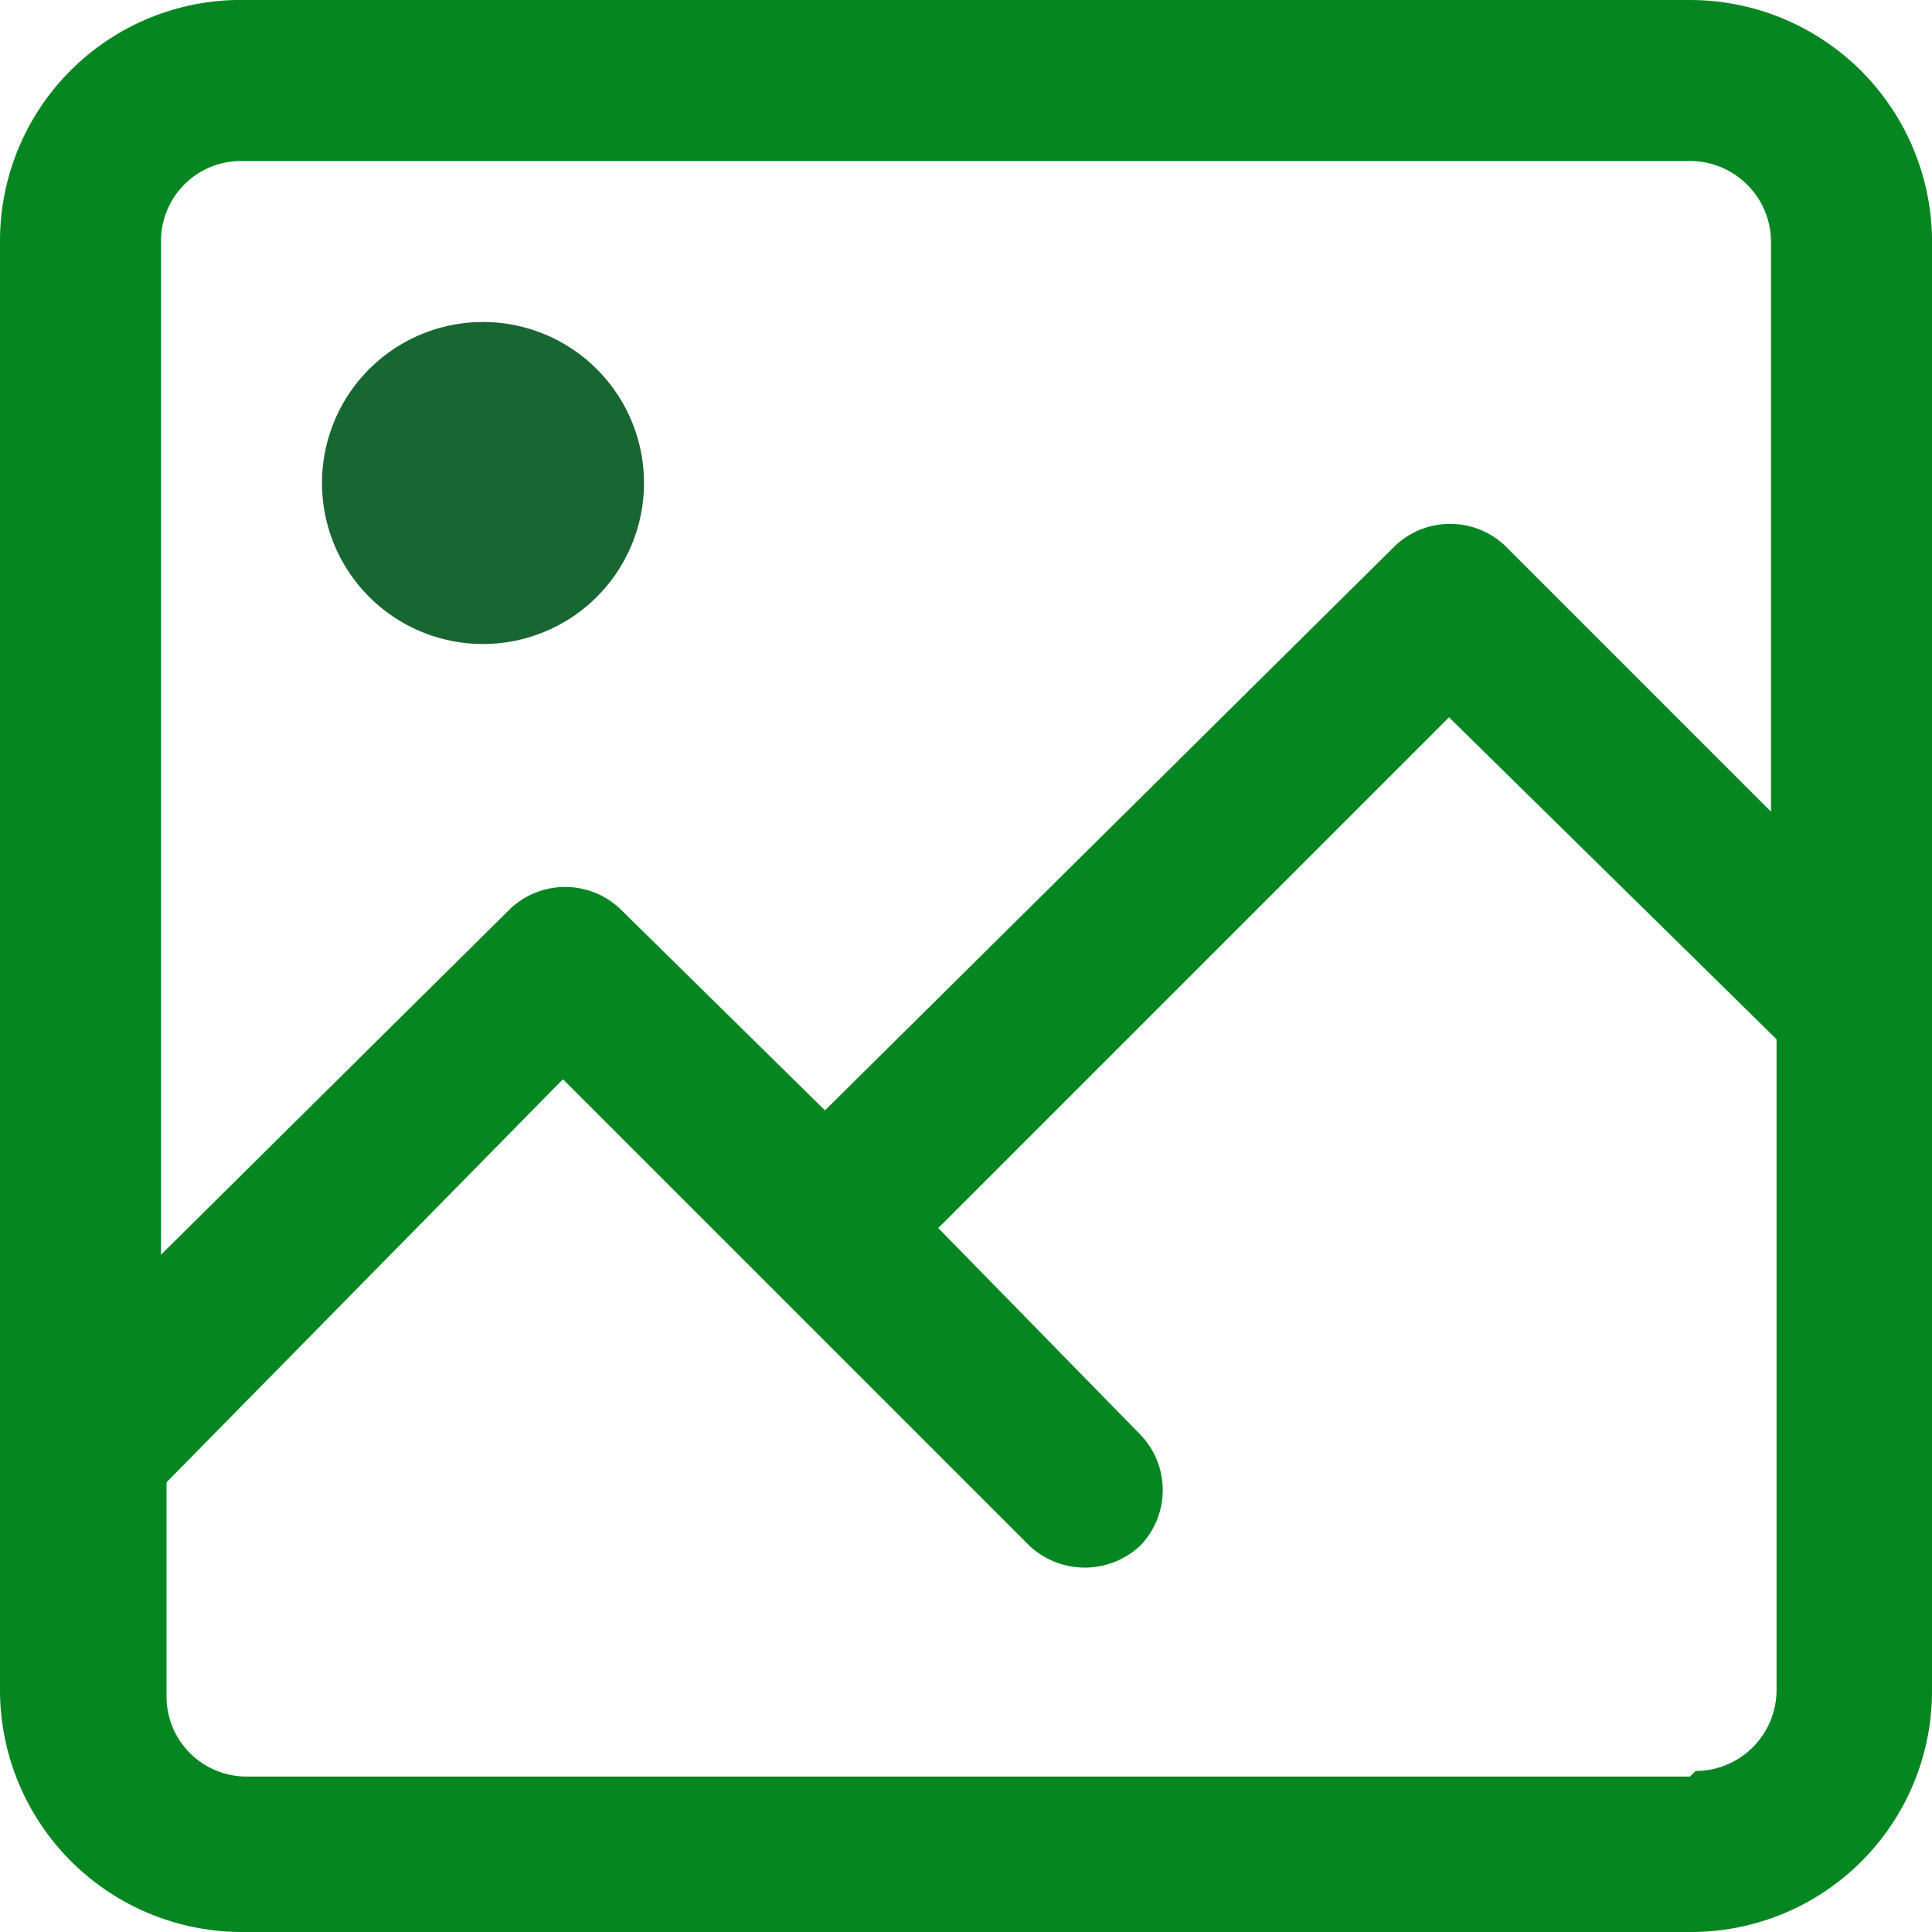 <svg xmlns="http://www.w3.org/2000/svg" viewBox="0 0 17.4 17.4"><defs><style>.cls-1{fill:#058621;}.cls-2{fill:#186631;}</style></defs><g id="Layer_2" data-name="Layer 2"><g id="Layer_1-2" data-name="Layer 1"><path id="Path_491" data-name="Path 491" class="cls-1" d="M15.22,0h-13A2.17,2.17,0,0,0,0,2.17V15.22A2.18,2.18,0,0,0,2.17,17.4H15.22a2.17,2.17,0,0,0,2.18-2.18v-13A2.18,2.18,0,0,0,15.22,0Zm-13,1.45H15.22a.73.73,0,0,1,.73.73V7.31L13.56,4.92a.72.72,0,0,0-1,0L7.43,10,5.59,8.19a.72.72,0,0,0-1,0L1.45,11.3V2.17A.72.72,0,0,1,2.17,1.45ZM15.22,16h-13a.72.72,0,0,1-.72-.73V13.35L5.07,9.72l4.2,4.2a.73.73,0,0,0,1,0,.72.72,0,0,0,0-1l0,0L8.45,11.06l4.6-4.6L16,9.36v5.86a.73.73,0,0,1-.73.73Z"/><path id="Path_492" data-name="Path 492" class="cls-2" d="M5.8,4.35A1.45,1.45,0,1,1,4.35,2.9,1.45,1.45,0,0,1,5.8,4.35Z"/></g></g></svg>